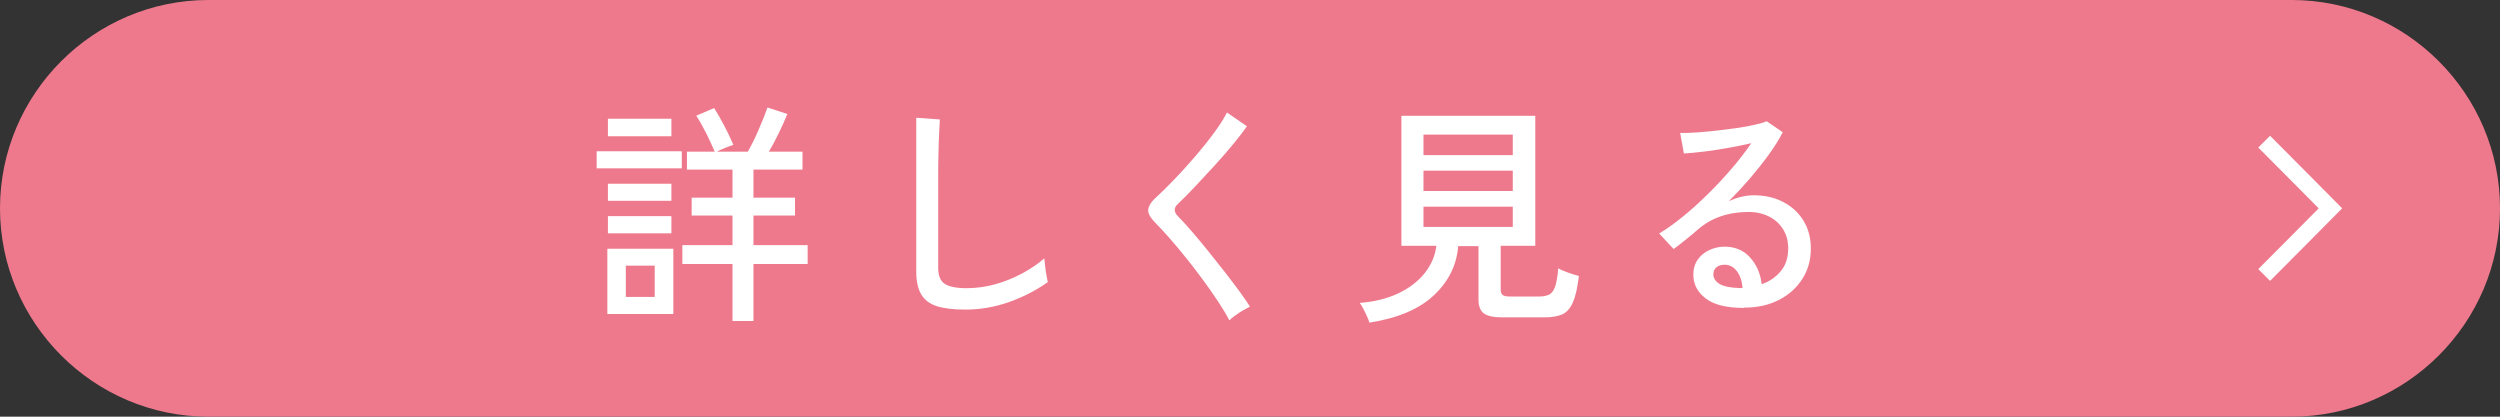 <svg xmlns="http://www.w3.org/2000/svg" id="_&#x30EC;&#x30A4;&#x30E4;&#x30FC;_2" viewBox="0 0 180 30"><rect x="0" y="0" width="180" height="30" fill="#333333" stroke="none"/><g id="_&#x6587;&#x5B57;"><path d="M180,15c0,8.25-6.75,15-15,15H15C6.75,30,0,23.25,0,15h0C0,6.75,6.75,0,15,0h150c8.25,0,15,6.75,15,15h0Z" style="fill:#ee798d;"></path><path d="M42.96,12.12v-1.23h6.13v1.23h-6.13ZM43.73,22.61v-4.7h4.75v4.7h-4.75ZM43.77,9.81v-1.26h4.57v1.26h-4.57ZM43.77,14.46v-1.23h4.57v1.23h-4.57ZM43.77,16.8v-1.24h4.57v1.24h-4.57ZM45.06,21.38h2.08v-2.25h-2.08v2.25ZM52.74,23.11v-4.1h-3.61v-1.36h3.61v-2.13h-2.94v-1.29h2.94v-2.02h-3.28v-1.29h2c-.17-.4-.37-.84-.6-1.3-.23-.46-.47-.89-.73-1.29l1.29-.55c.22.35.46.77.72,1.26.26.49.48.96.66,1.39-.13.04-.32.11-.57.21-.25.1-.45.19-.62.28h2.23c.25-.43.5-.93.76-1.53.26-.59.48-1.14.66-1.65l1.43.47c-.18.44-.39.9-.62,1.38-.23.48-.47.92-.71,1.33h2.42v1.29h-3.53v2.02h2.99v1.29h-2.99v2.13h3.9v1.36h-3.9v4.1h-1.53Z" style="fill:#fff;"></path><path d="M69.49,22.29c-.83,0-1.5-.08-2.02-.24s-.9-.45-1.14-.85c-.24-.4-.36-.95-.36-1.65v-11.07l1.7.12c-.01.18-.03.49-.05.94-.02.45-.04.94-.05,1.48-.01.41-.02.87-.02,1.37,0,.5,0,1.03,0,1.59v5.31c0,.55.15.93.46,1.14.31.21.84.32,1.59.32.71,0,1.4-.1,2.08-.29s1.33-.46,1.93-.78c.6-.33,1.13-.68,1.58-1.08.01.15.03.34.06.57.03.24.06.46.1.68s.07.37.09.46c-.81.58-1.73,1.06-2.77,1.43-1.04.37-2.09.55-3.16.55Z" style="fill:#fff;"></path><path d="M88.51,23.06c-.2-.39-.47-.84-.8-1.34-.33-.5-.69-1.02-1.09-1.56-.4-.54-.8-1.07-1.22-1.59-.41-.51-.81-.99-1.19-1.42-.38-.43-.71-.79-.99-1.07-.38-.38-.57-.71-.55-.97s.21-.58.59-.92c.37-.34.8-.76,1.29-1.27.49-.51.98-1.05,1.48-1.63.5-.58.96-1.15,1.37-1.71.41-.56.73-1.05.94-1.48l1.44.99c-.25.36-.58.79-.99,1.29s-.87,1.02-1.35,1.55c-.49.53-.96,1.04-1.42,1.53-.46.49-.86.89-1.21,1.22-.31.28-.31.58.02.91.28.28.6.63.97,1.06s.76.89,1.16,1.39c.4.5.8,1,1.19,1.5.39.5.75.98,1.08,1.42.32.44.58.82.77,1.12-.12.06-.29.14-.49.26s-.4.24-.58.38c-.19.13-.32.25-.41.34Z" style="fill:#fff;"></path><path d="M98.59,23.21c-.03-.12-.09-.28-.18-.46-.08-.19-.17-.36-.26-.54-.09-.17-.17-.31-.25-.4,1.03-.08,1.94-.3,2.74-.67.79-.37,1.43-.85,1.92-1.45.48-.6.77-1.26.86-1.99h-2.52v-9.36h9.64v9.36h-2.49v3.14c0,.18.04.31.13.39.08.08.26.12.53.12h2.1c.31,0,.56-.05.75-.15.18-.1.32-.3.42-.59.09-.29.17-.72.21-1.29.18.1.42.21.72.31.3.11.56.19.77.24-.1.85-.25,1.49-.44,1.92-.19.42-.45.71-.77.85-.33.14-.75.21-1.26.21h-3.06c-.63,0-1.07-.1-1.32-.29-.25-.2-.38-.52-.38-.98v-3.86h-1.46c-.11,1.37-.69,2.54-1.75,3.54-1.05.99-2.6,1.65-4.65,1.97ZM102.49,11.17h6.43v-1.48h-6.43v1.48ZM102.49,13.75h6.43v-1.46h-6.43v1.46ZM102.49,16.34h6.43v-1.46h-6.43v1.46Z" style="fill:#fff;"></path><path d="M125.55,22.17c-1.24,0-2.16-.23-2.75-.69-.59-.46-.88-1.02-.88-1.7,0-.43.11-.79.32-1.09.21-.3.49-.53.84-.69.35-.16.71-.24,1.09-.24.74,0,1.35.25,1.82.76s.76,1.16.85,1.94c.54-.18.99-.48,1.36-.92.37-.43.55-.98.55-1.66,0-.51-.12-.97-.36-1.36-.24-.39-.57-.7-1-.92-.43-.22-.92-.34-1.48-.34-1.47,0-2.69.42-3.66,1.26-.2.18-.47.41-.81.68-.34.28-.65.52-.94.73l-1.04-1.12c.53-.31,1.09-.72,1.7-1.21s1.21-1.04,1.81-1.63c.6-.59,1.17-1.2,1.71-1.83.54-.63,1.01-1.24,1.41-1.83-.47.11-1.01.22-1.61.33-.6.11-1.2.2-1.77.27s-1.07.12-1.47.14l-.27-1.48c.3.01.68,0,1.13-.03.45-.03.94-.07,1.44-.13.51-.06,1.01-.12,1.5-.19.49-.07.92-.15,1.31-.24.39-.09.67-.17.85-.25l1.16.79c-.26.5-.59,1.04-1,1.6-.41.57-.86,1.13-1.35,1.71-.49.57-1,1.12-1.53,1.65.26-.12.54-.22.86-.3.31-.08.62-.12.91-.12.82,0,1.53.16,2.15.49.62.32,1.1.77,1.45,1.34.35.57.53,1.24.53,2,0,.82-.2,1.55-.61,2.19-.41.64-.97,1.15-1.7,1.52-.72.37-1.56.55-2.51.55ZM125.26,20.74h.2c-.03-.49-.17-.9-.4-1.21-.23-.31-.53-.47-.89-.47-.24,0-.43.06-.58.18-.15.12-.23.29-.23.51,0,.28.15.51.44.69.29.18.78.28,1.46.3Z" style="fill:#fff;"></path><polyline points="163.02 10.2 165.41 12.6 167.79 15 165.41 17.4 163.02 19.8" style="fill:none; stroke:#fff; stroke-miterlimit:10; stroke-width:1.2px;"></polyline></g></svg>